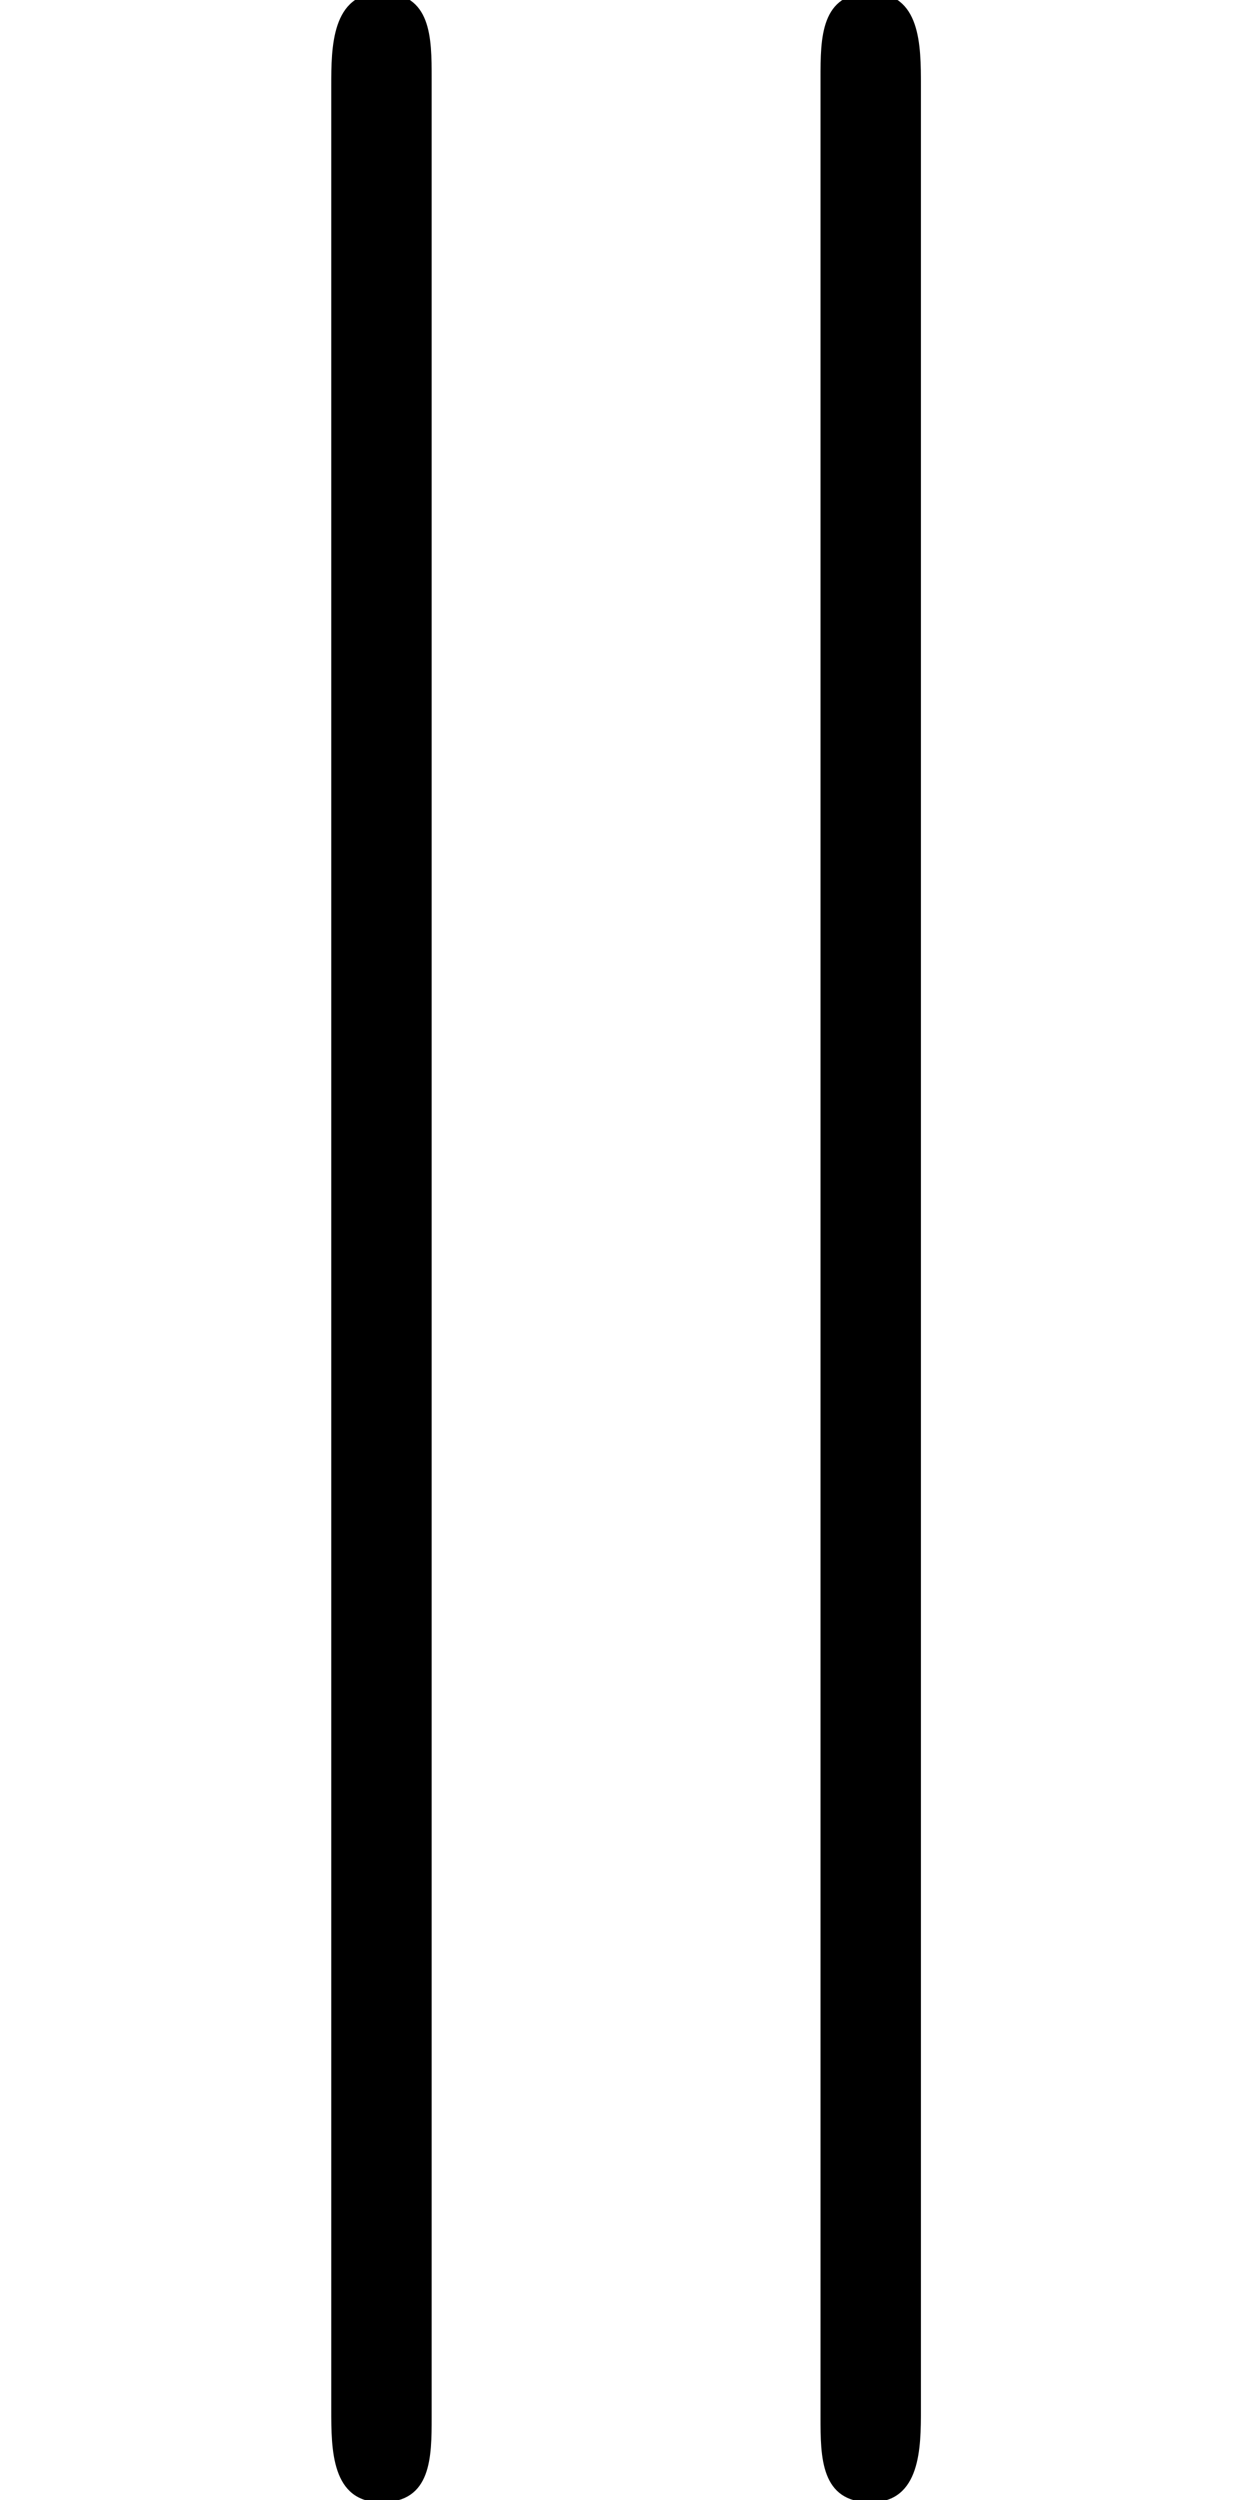 <?xml version='1.0' encoding='UTF-8'?>
<!-- This file was generated by dvisvgm 1.15.1 -->
<svg height='16.151pt' version='1.1' viewBox='-0.239 -0.233 8.075 16.151' width='8.075pt' xmlns='http://www.w3.org/2000/svg' xmlns:xlink='http://www.w3.org/1999/xlink'>
<defs>
<path d='M2.468 -10.272C2.468 -10.501 2.468 -10.76 2.181 -10.76S1.894 -10.444 1.894 -10.229V3.056C1.894 3.285 1.894 3.587 2.181 3.587S2.468 3.328 2.468 3.099V-10.272ZM5.265 -10.229C5.265 -10.458 5.265 -10.76 4.978 -10.76S4.691 -10.501 4.691 -10.272V3.099C4.691 3.328 4.691 3.587 4.978 3.587S5.265 3.271 5.265 3.056V-10.229Z' id='g0-107'/>
</defs>
<g id='page1' transform='matrix(1.13 0 0 1.13 -63.986 -62.422)'>
<use x='56.413' xlink:href='#g0-107' y='65.753'/>
</g>
</svg>
